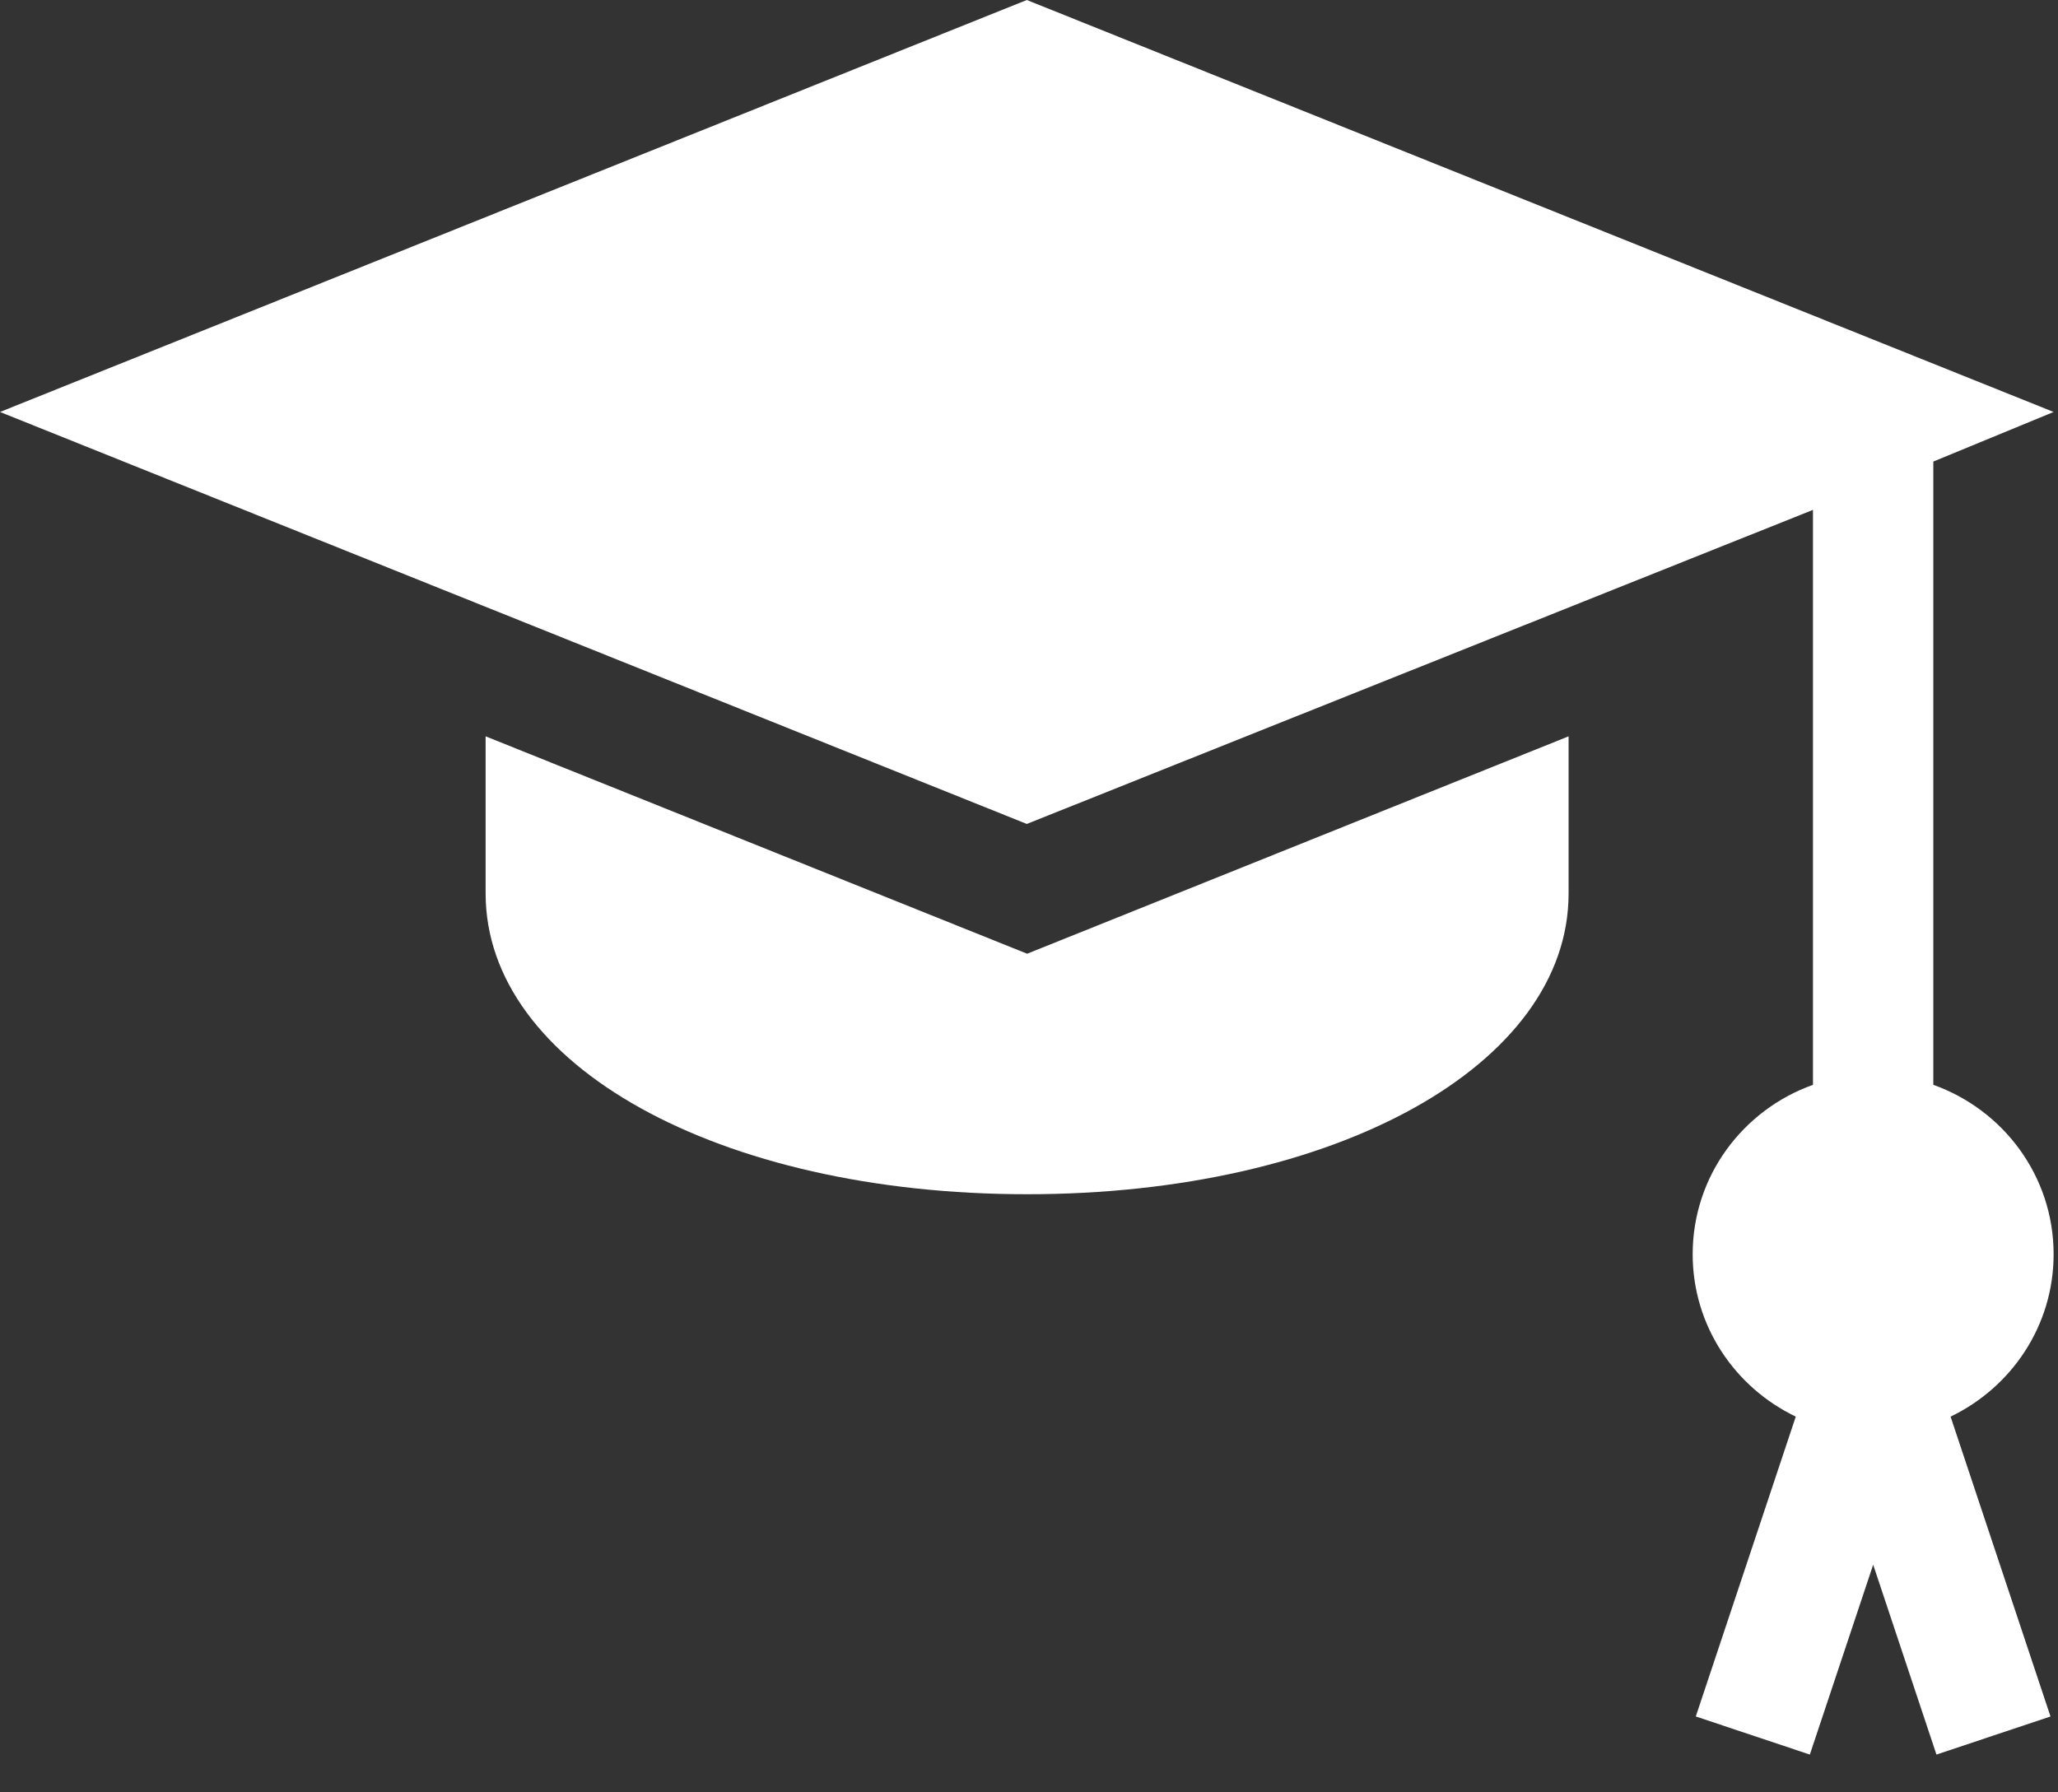<?xml version="1.0" encoding="UTF-8"?>
<svg xmlns="http://www.w3.org/2000/svg" width="31" height="27" viewBox="0 0 31 27" fill="none">
  <rect x="0" y="0" width="31" height="27" fill="#333333" stroke="none"/>
  <path d="M30.934 18.894C30.934 17.714 30.174 16.717 29.122 16.342V6.953L30.934 6.206L15.467 0L0 6.206L15.467 12.412L27.309 7.681V16.342C26.257 16.717 25.497 17.714 25.497 18.894C25.497 19.974 26.135 20.901 27.05 21.34L25.544 25.857L27.262 26.431L28.216 23.571L29.169 26.431L30.887 25.857L29.382 21.34C30.296 20.901 30.934 19.974 30.934 18.894Z" fill="white"></path>
  <path d="M15.472 14.367L7.315 11.092V13.459C7.315 16.042 10.822 17.99 15.472 17.99C20.122 17.99 23.628 16.042 23.628 13.459V11.092L15.472 14.367Z" fill="white"></path>
</svg>
